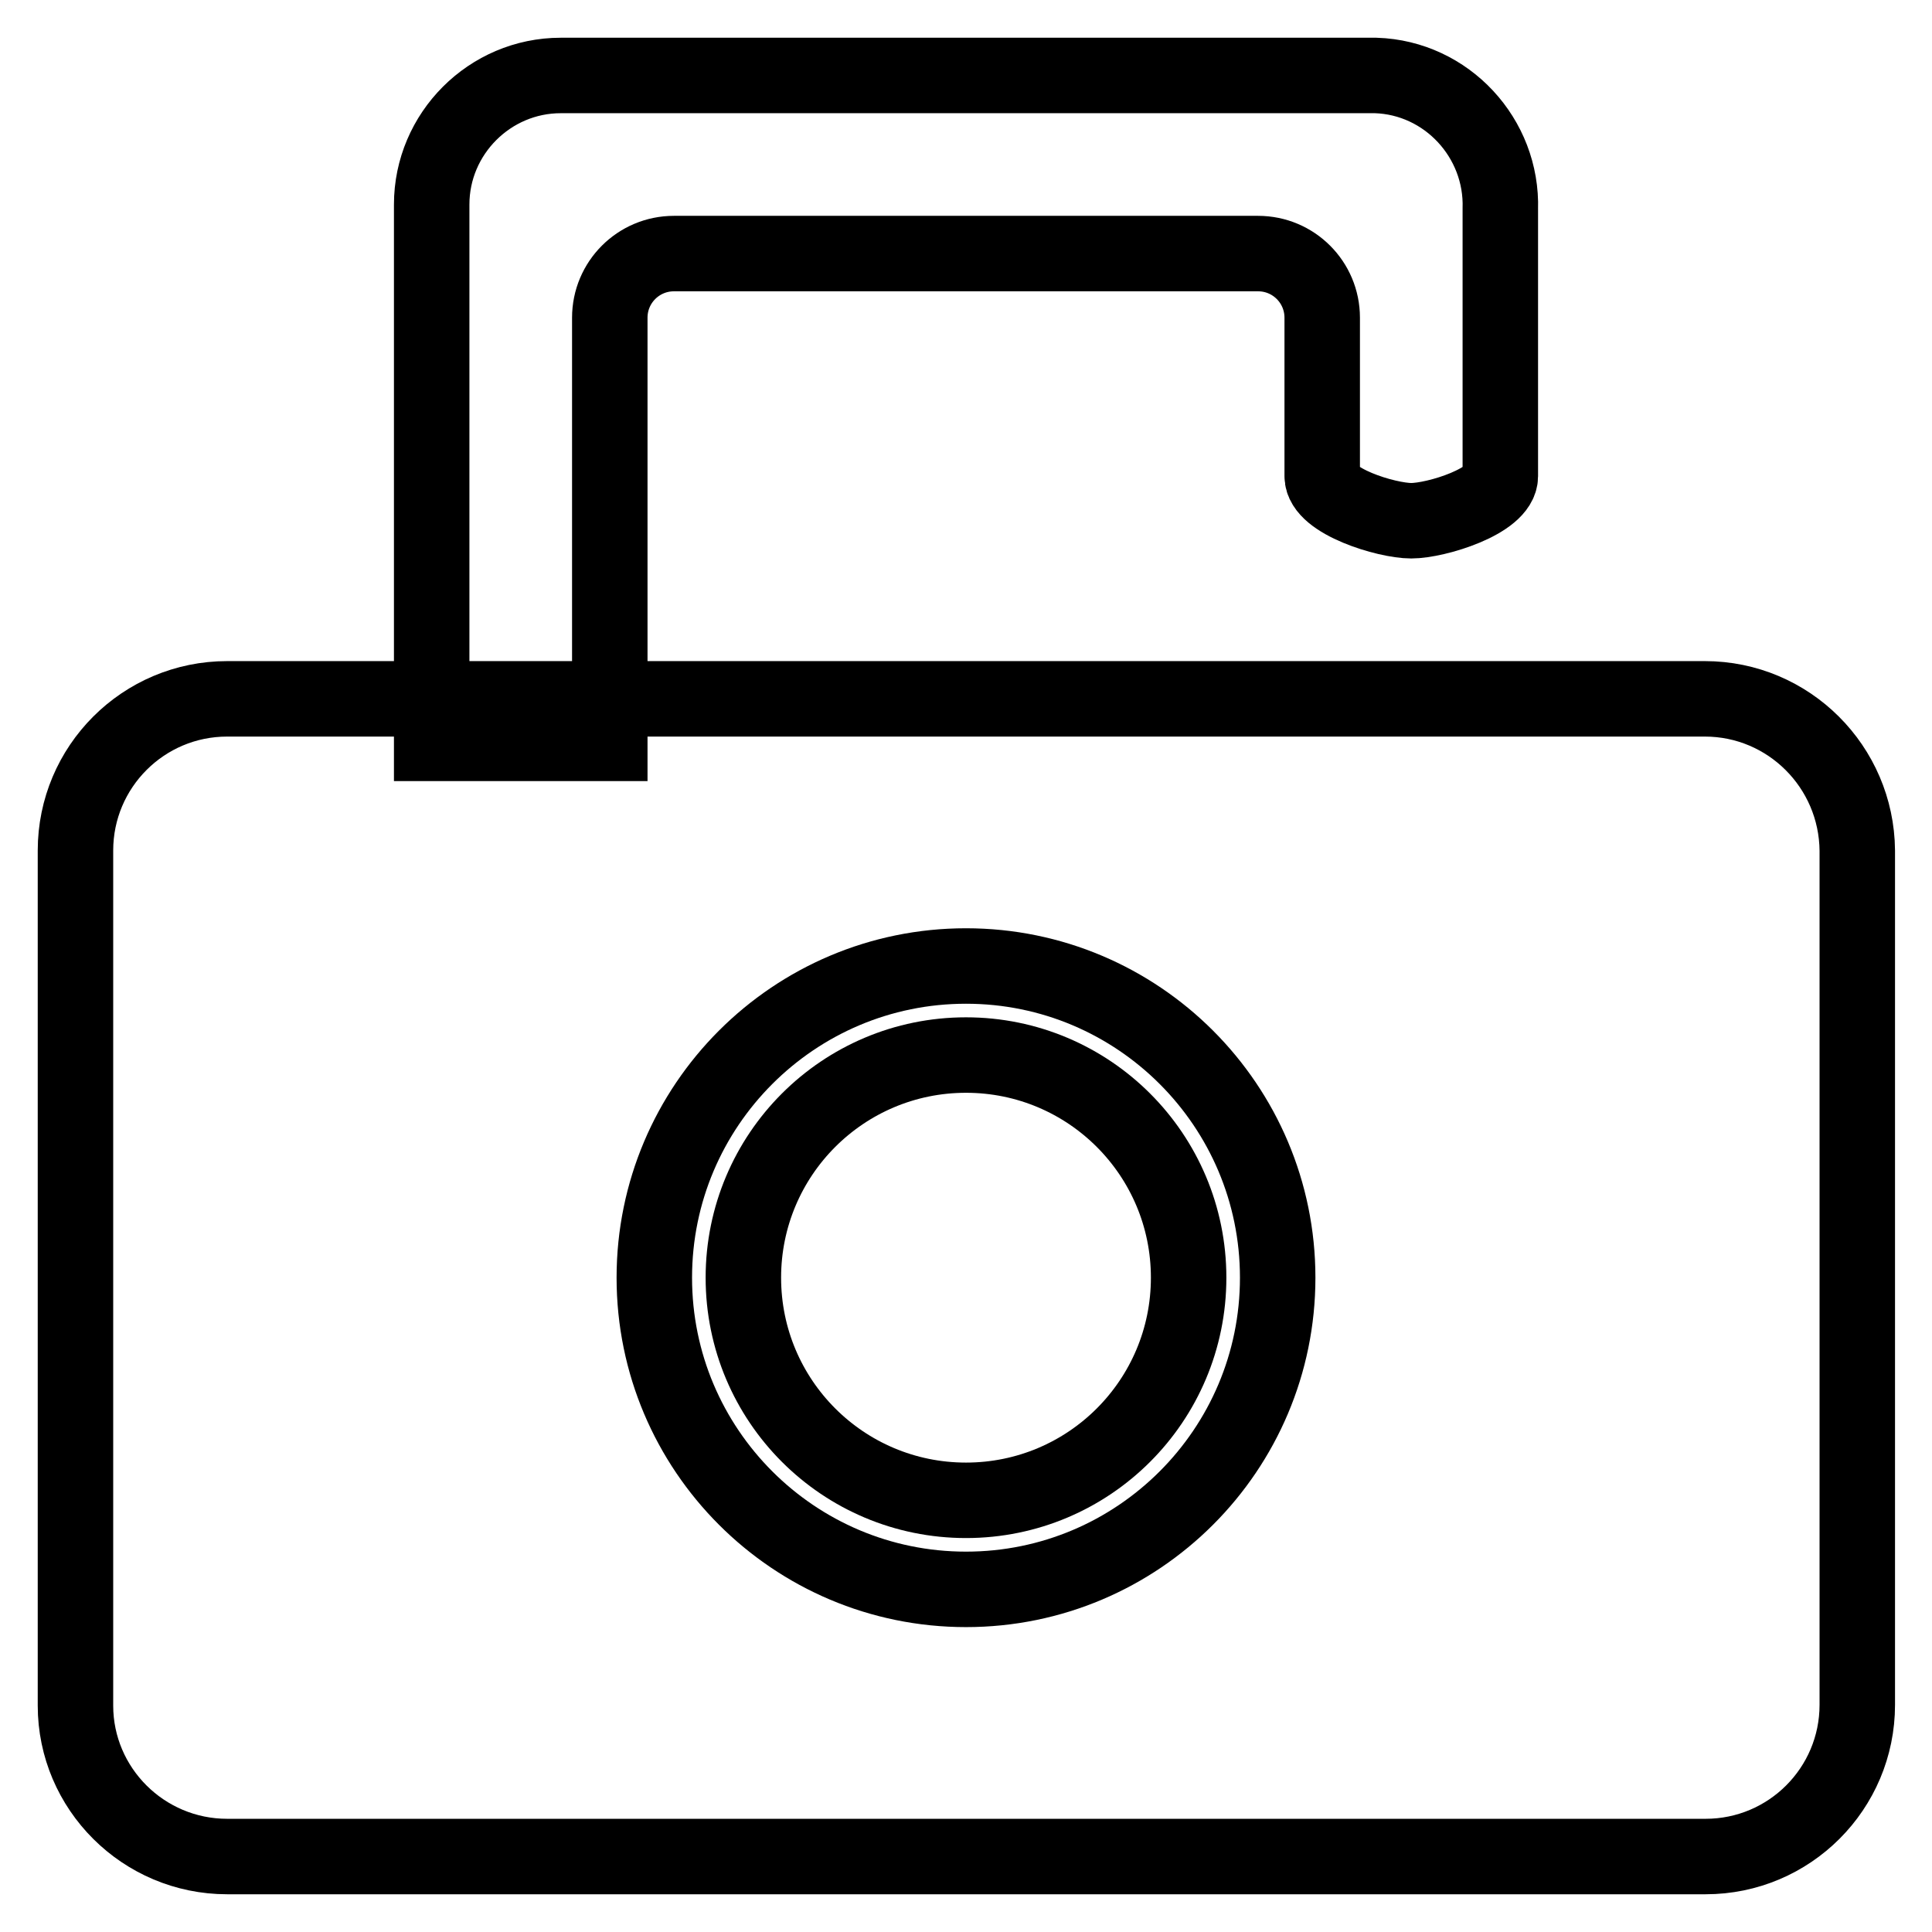 <?xml version="1.0" encoding="utf-8"?>
<!-- Svg Vector Icons : http://www.onlinewebfonts.com/icon -->
<!DOCTYPE svg PUBLIC "-//W3C//DTD SVG 1.1//EN" "http://www.w3.org/Graphics/SVG/1.1/DTD/svg11.dtd">
<svg version="1.1" xmlns="http://www.w3.org/2000/svg" xmlns:xlink="http://www.w3.org/1999/xlink" x="0px" y="0px" viewBox="0 0 256 256" enable-background="new 0 0 256 256" xml:space="preserve">
<g> <path stroke-width="10" fill-opacity="0" stroke="#000000"  d="M98.5,169.3c0,16.3,13.2,29.5,29.5,29.5c16.3,0,29.5-13.2,29.5-29.5c0-16.3-13.2-29.5-29.5-29.5 C111.7,139.8,98.5,153,98.5,169.3C98.5,169.3,98.5,169.3,98.5,169.3z"/> <path stroke-width="10" fill-opacity="0" stroke="#000000"  d="M225.9,92.6H30.1c-11.1,0-20.1,9-20.1,20.1v113.3C10,237,19,246,30.1,246l0,0h195.9 c11.1,0,20.1-9,20.1-20.1V112.7C246,101.6,237,92.6,225.9,92.6z M128,210.6c-22.8,0-41.3-18.5-41.3-41.3S105.2,128,128,128 c22.8,0,41.3,18.5,41.3,41.3l0,0C169.3,192.1,150.8,210.6,128,210.6z"/> <path stroke-width="10" fill-opacity="0" stroke="#000000"  d="M181.7,10H74.3c-9.4,0-17.1,7.7-17.1,17.1l0,0v71.4h23.6V42.1c0-4.7,3.8-8.5,8.5-8.5l0,0h77.4 c4.7,0,8.5,3.8,8.5,8.5v21c0,3.3,8.5,5.9,11.8,5.9c3.3,0,11.8-2.6,11.8-5.9V27.7c0.3-9.4-7.1-17.4-16.5-17.7 C182.1,10,181.9,10,181.7,10z"/></g>
</svg>